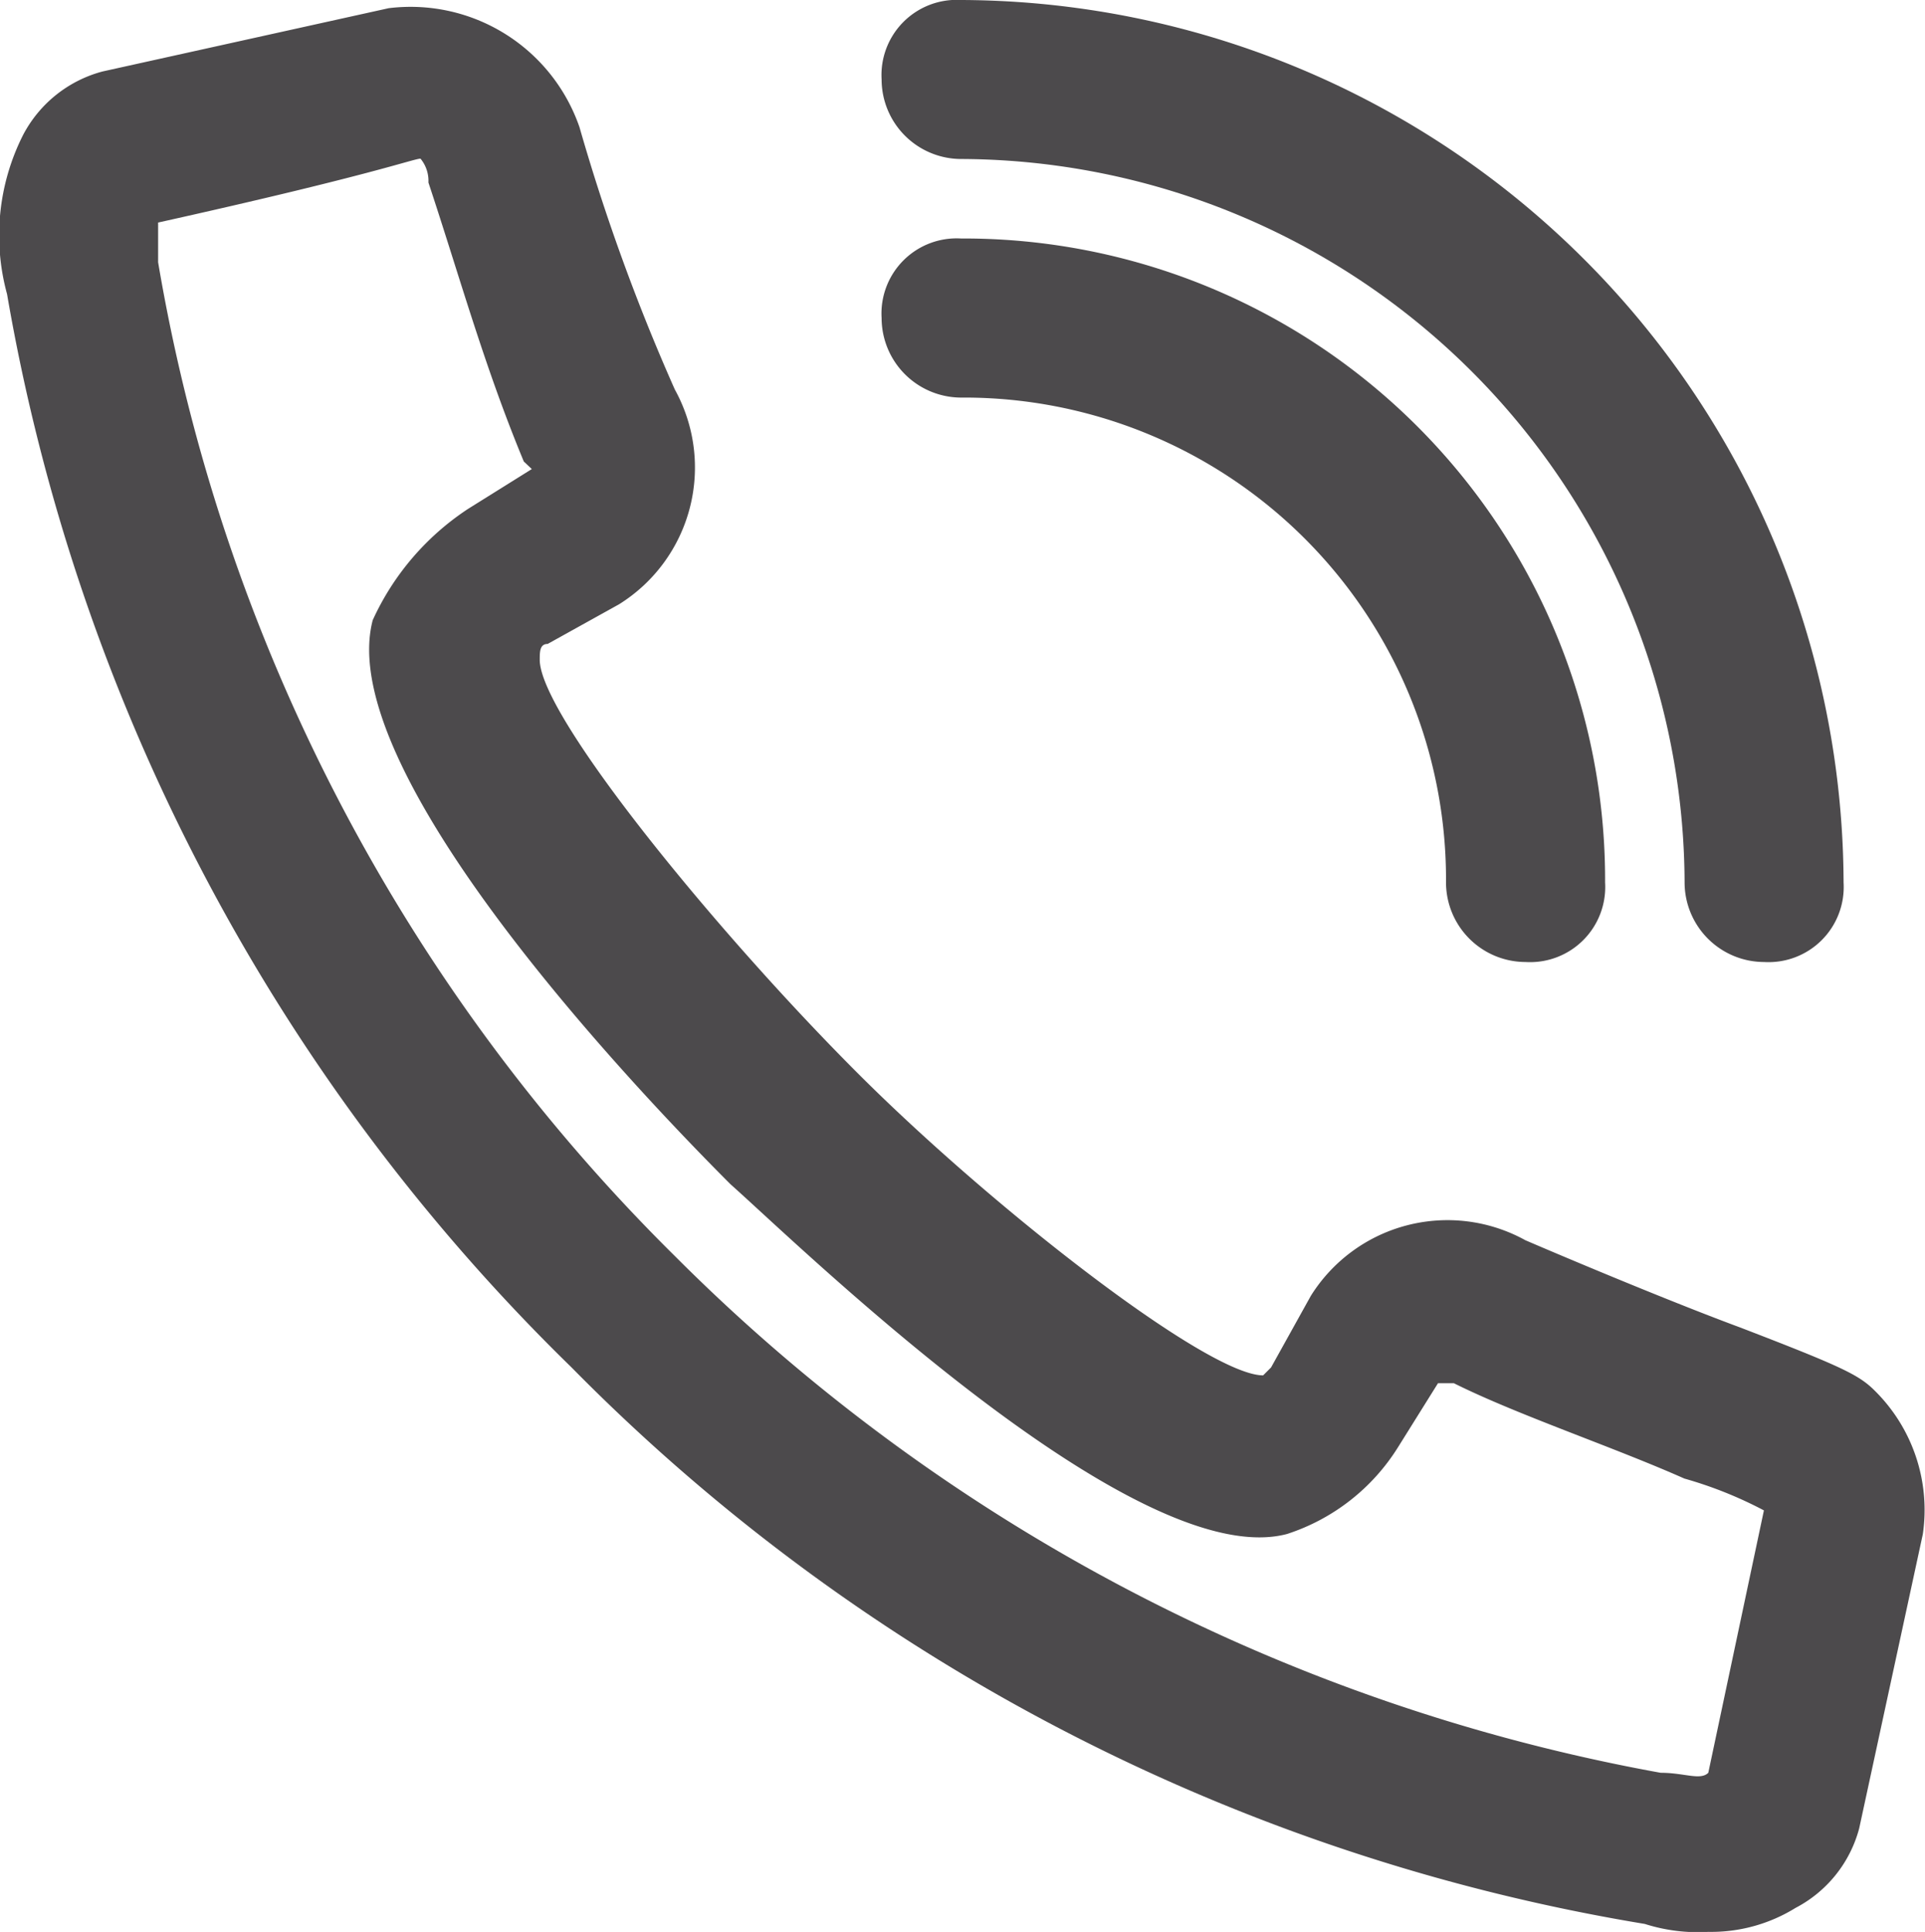 <svg xmlns="http://www.w3.org/2000/svg" viewBox="0 0 22.084 22.163">
  <defs>
    <style>
      .cls-1 {
        fill: #4c4a4c;
      }
    </style>
  </defs>
  <g id="Group_144" data-name="Group 144" transform="translate(7784 6355.862)">
    <g id="call_1_" transform="translate(-7784.011 -6355.862)">
      <g id="Group_9" data-name="Group 9" transform="translate(0.011 0.06)">
        <path id="Path_6" data-name="Path 6" class="cls-1" d="M19.61,22.168a2.008,2.008,0,0,1-.73-.091A22.408,22.408,0,0,1,6.568,15.693,22.527,22.527,0,0,1,.092,3.38,2.553,2.553,0,0,1,.275,1.556h0a1.449,1.449,0,0,1,.912-.73L4.47.1A2.05,2.05,0,0,1,6.659,1.465a23.1,23.1,0,0,0,1.094,3.01,1.849,1.849,0,0,1-.638,2.462l-.821.456c-.091,0-.091.091-.091.182,0,.638,2.006,3.1,3.648,4.743,1.55,1.55,4.013,3.466,4.651,3.466l.091-.091.456-.821a1.849,1.849,0,0,1,2.462-.638c.638.274,1.733.73,2.462,1,1.186.456,1.368.547,1.55.73a1.922,1.922,0,0,1,.547,1.642l-.73,3.375a1.449,1.449,0,0,1-.73.912A1.839,1.839,0,0,1,19.61,22.168Zm0-1.642ZM1.825,2.559v.456a20.943,20.943,0,0,0,5.928,11.4,21.348,21.348,0,0,0,11.309,5.928c.274,0,.456.091.547,0l.638-3.01a4.682,4.682,0,0,0-.912-.365c-.821-.365-1.915-.73-2.645-1.094h-.182l-.456.73a2.359,2.359,0,0,1-1.277,1c-1.733.456-5.563-3.283-6.384-4.013C7.3,12.5,3.831,8.853,4.287,7.12A3.033,3.033,0,0,1,5.382,5.843l.73-.456L6.02,5.3C5.564,4.2,5.291,3.2,4.926,2.1a.4.4,0,0,0-.091-.274C4.744,1.83,4.287,2.012,1.825,2.559Zm-.182,0Z" transform="translate(-0.011 -0.066)"/>
      </g>
      <g id="Group_10" data-name="Group 10" transform="translate(10.125 2.736)">
        <path id="Path_7" data-name="Path 7" class="cls-1" d="M18.487,11.3a.914.914,0,0,1-.912-.912,5.528,5.528,0,0,0-5.563-5.563.914.914,0,0,1-.912-.912A.862.862,0,0,1,12.012,3,7.357,7.357,0,0,1,19.4,10.387.862.862,0,0,1,18.487,11.3Z" transform="translate(-11.1 -3)"/>
      </g>
      <g id="Group_11" data-name="Group 11" transform="translate(10.125)">
        <path id="Path_8" data-name="Path 8" class="cls-1" d="M21.224,11.036a.914.914,0,0,1-.912-.912,8.33,8.33,0,0,0-8.3-8.3A.914.914,0,0,1,11.1.912.862.862,0,0,1,12.012,0,10.159,10.159,0,0,1,22.136,10.124.862.862,0,0,1,21.224,11.036Z" transform="translate(-11.1)"/>
      </g>
    </g>
  </g>
</svg>
